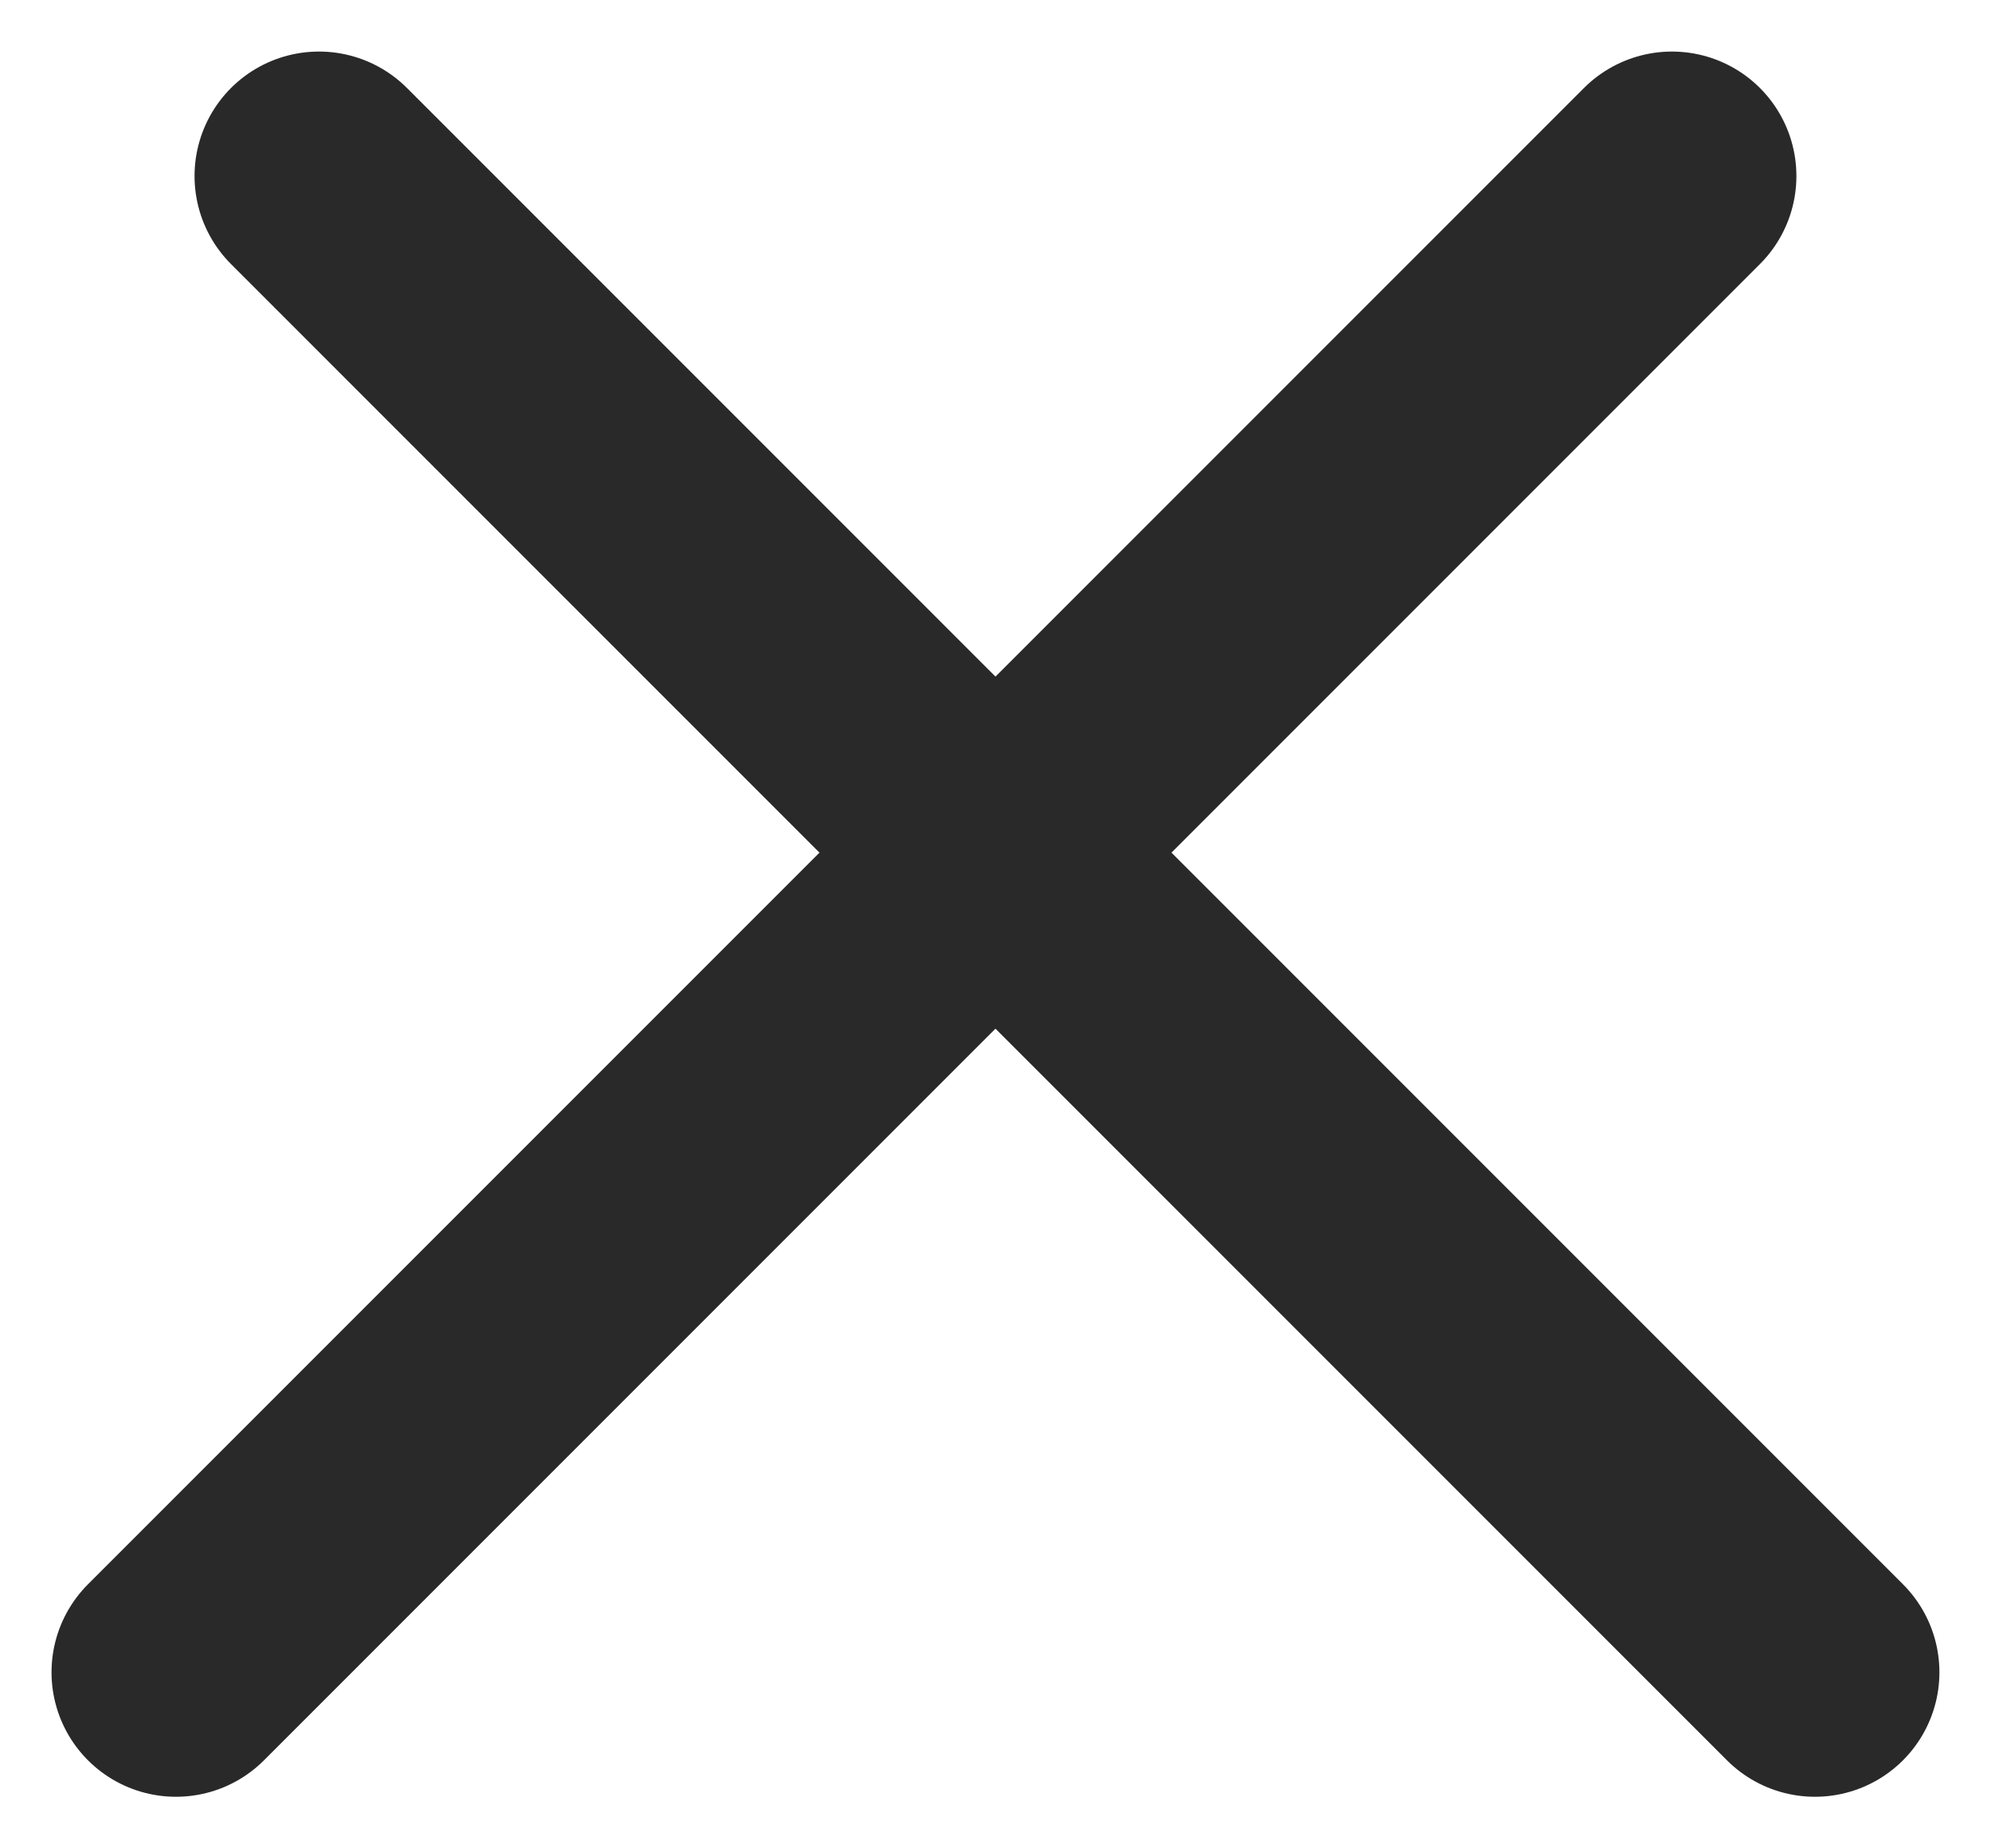 <svg xmlns="http://www.w3.org/2000/svg" width="31.997" height="29.698" viewBox="0 0 31.997 29.698"><defs><style>.a{fill:none;stroke:#292929;stroke-linecap:round;stroke-width:4px;}</style></defs><g transform="translate(-4388.002 -27.8)"><line class="a" x2="34" transform="translate(4417.17 54.67) rotate(-135)"/><line class="a" x2="34" transform="translate(4390.83 54.67) rotate(-45)"/></g></svg>
